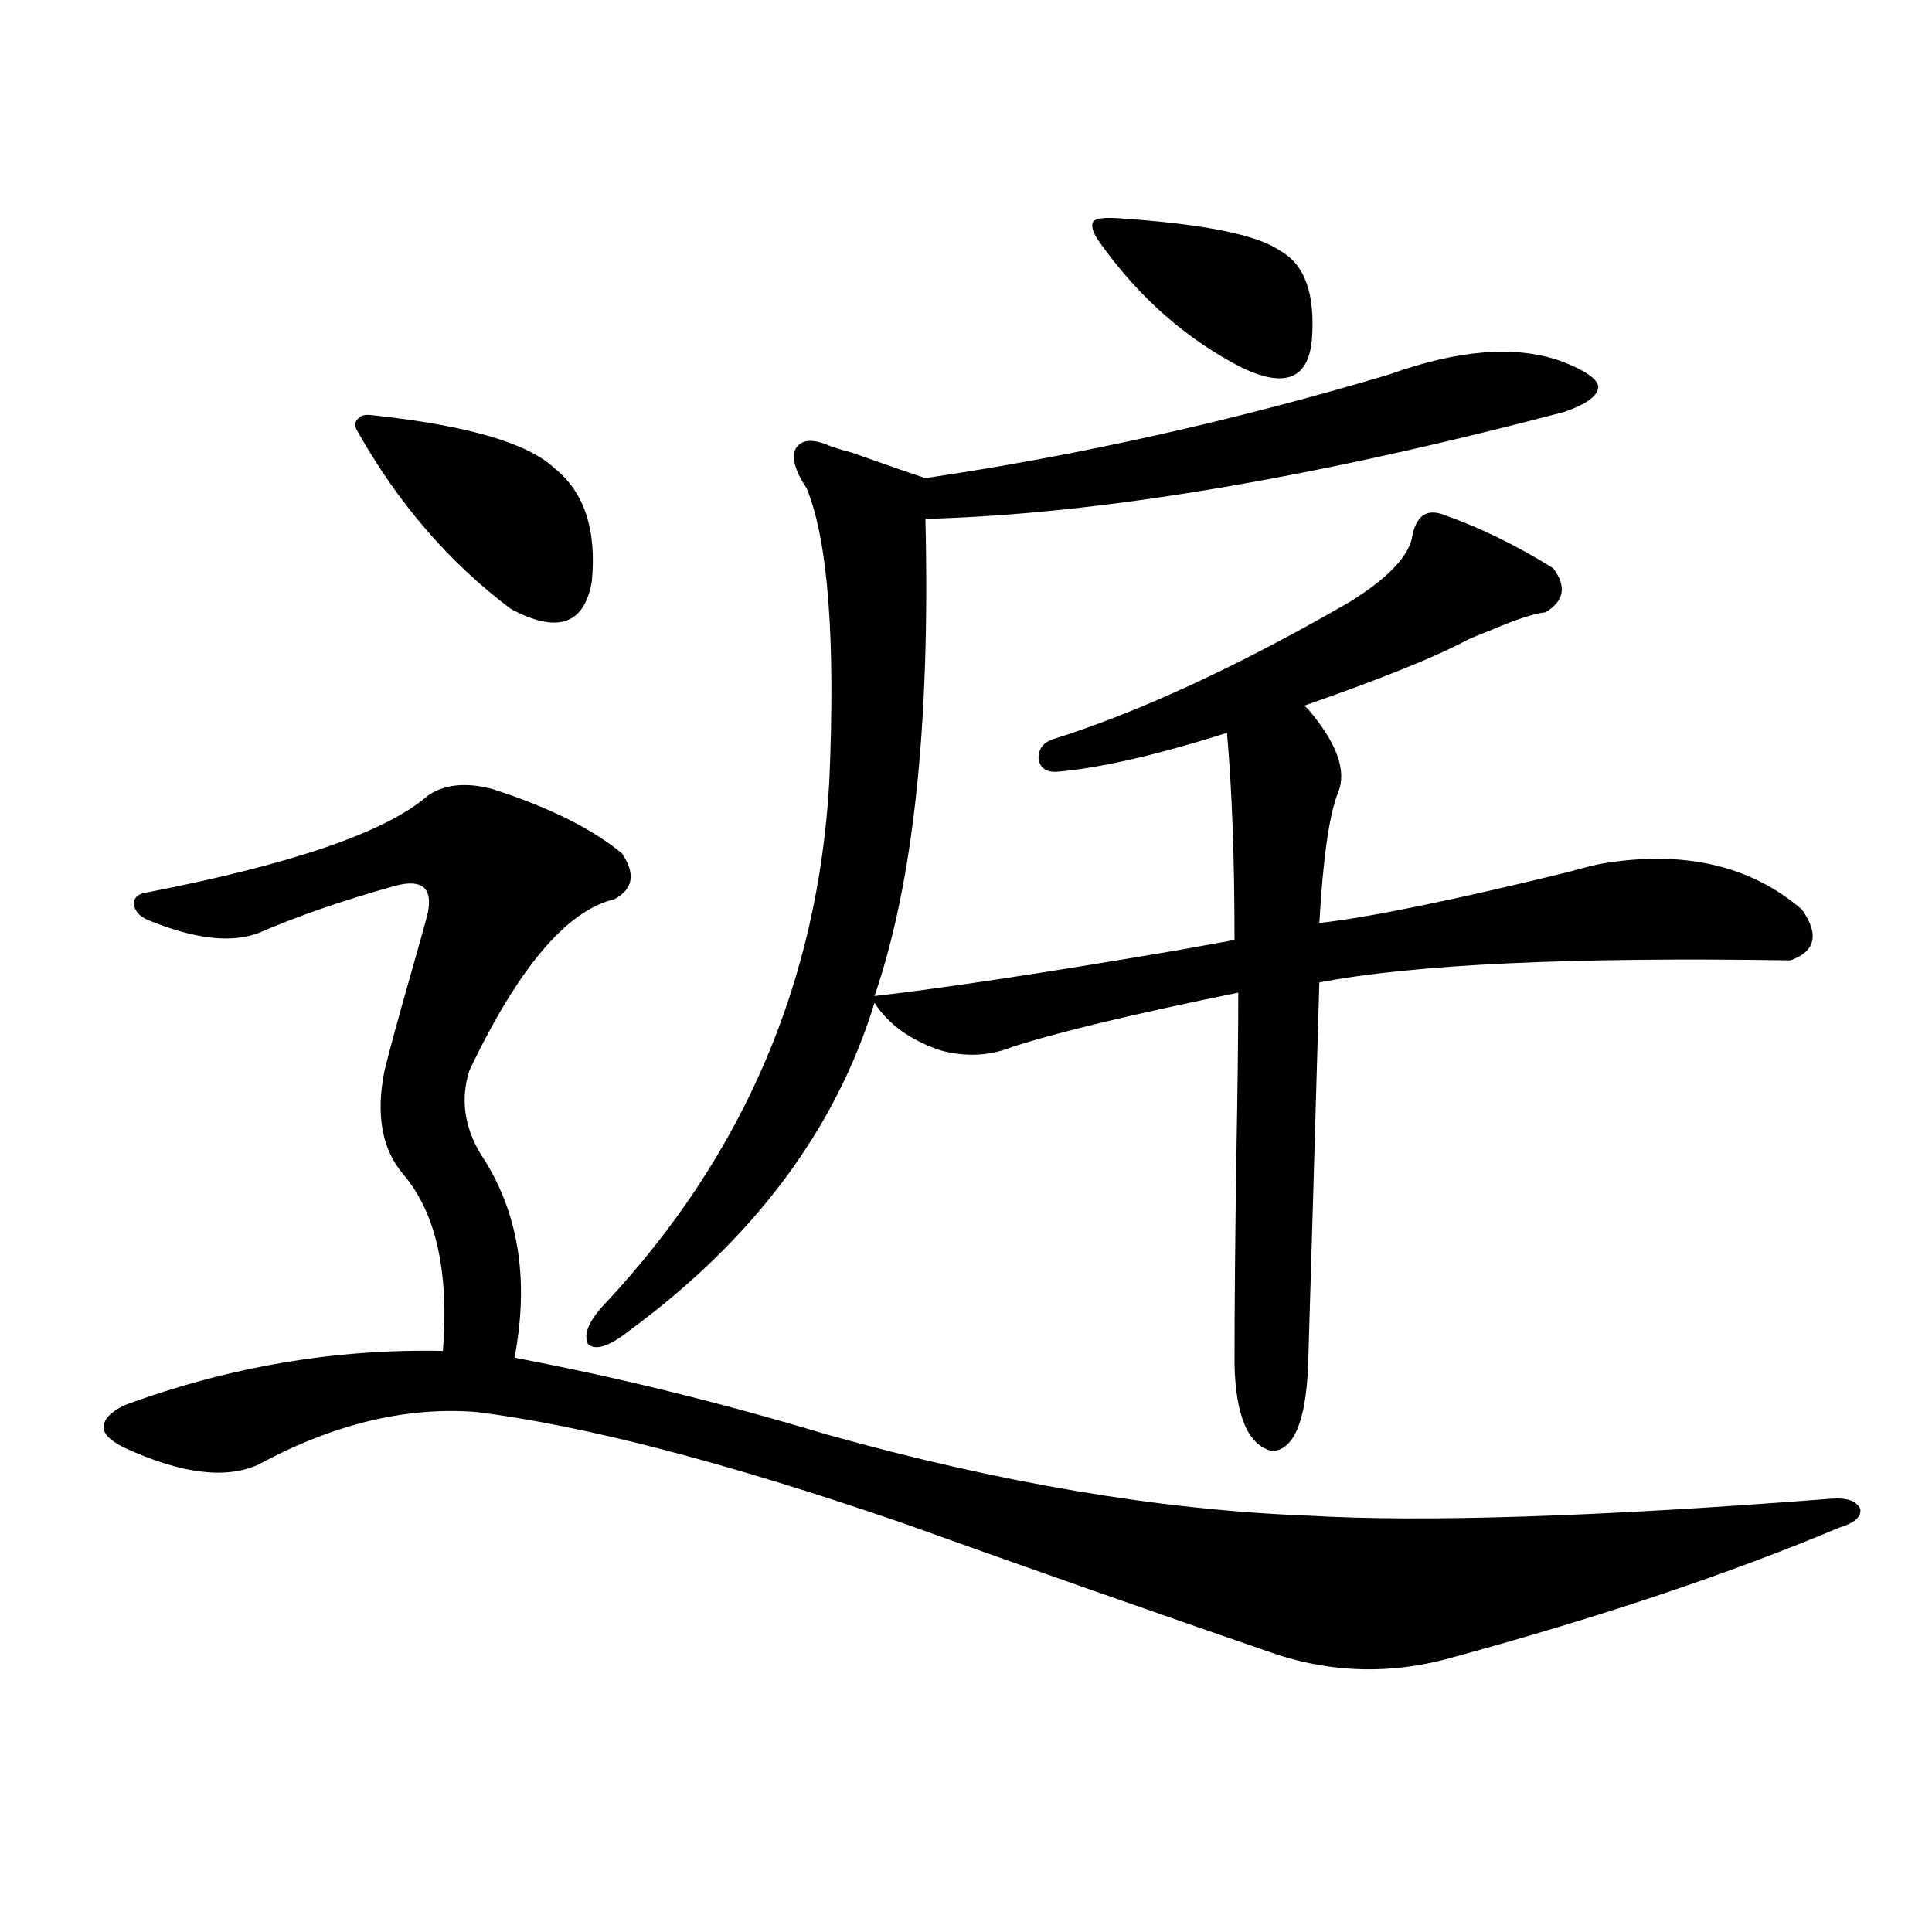 <?xml version="1.0" encoding="utf-8"?>
<!-- Generator: Adobe Illustrator 16.0.0, SVG Export Plug-In . SVG Version: 6.00 Build 0)  -->
<!DOCTYPE svg PUBLIC "-//W3C//DTD SVG 1.1//EN" "http://www.w3.org/Graphics/SVG/1.1/DTD/svg11.dtd">
<svg version="1.1" id="图层_1" xmlns="http://www.w3.org/2000/svg" xmlns:xlink="http://www.w3.org/1999/xlink" x="0px" y="0px"
	 width="1000px" height="1000px" viewBox="0 0 1000 1000" enable-background="new 0 0 1000 1000" xml:space="preserve">
<path d="M254.604,408.313c29.268,9.38,51.706,20.517,67.315,33.398c7.149,10.547,5.854,18.457-3.902,23.73
	c-24.725,5.864-49.755,35.458-75.12,88.77c-4.558,14.653-2.606,29.004,5.854,43.066c19.512,29.306,25.365,64.462,17.561,105.469
	c52.682,9.97,106.339,23.153,160.972,39.551c89.754,25.2,172.999,39.263,249.75,42.188c59.831,3.516,150.24,0.591,271.213-8.789
	c7.805-0.577,12.683,1.181,14.634,5.273c0.641,4.106-2.927,7.333-10.731,9.668c-57.239,24.032-124.555,46.582-201.946,67.676
	c-29.923,8.198-59.511,7.608-88.778-1.758c-66.34-22.852-131.384-45.703-195.117-68.555
	c-90.409-31.05-163.578-50.098-219.507-57.129c-36.432-2.925-74.144,6.152-113.167,27.246c-16.92,7.622-39.999,4.696-69.267-8.789
	c-7.165-3.516-10.731-7.031-10.731-10.547c0-4.093,3.567-7.91,10.731-11.426c53.977-19.913,108.93-29.292,164.874-28.125
	c3.247-41.007-3.583-71.479-20.487-91.406c-11.067-12.882-14.314-30.762-9.756-53.613c2.591-10.547,7.149-27.246,13.658-50.098
	c4.542-15.82,7.469-26.367,8.78-31.641c2.591-12.882-2.927-17.578-16.585-14.063c-27.316,7.622-51.066,15.82-71.218,24.609
	c-14.314,5.273-33.505,2.938-57.56-7.031c-3.902-1.758-6.189-4.395-6.829-7.91c0-3.516,2.271-5.562,6.829-6.152
	c75.44-14.64,123.899-31.339,145.362-50.098C229.879,405.978,240.945,404.797,254.604,408.313z M193.142,214.953
	c48.779,5.273,79.998,14.364,93.656,27.246c15.609,12.305,22.104,31.942,19.512,58.887c-3.902,22.274-17.896,26.958-41.95,14.063
	c-31.874-24.019-58.215-54.492-79.022-91.406c-1.951-2.925-1.951-5.273,0-7.031C186.633,214.953,189.24,214.376,193.142,214.953z
	 M748.25,266.809c18.201,6.454,36.737,15.532,55.608,27.246c7.149,9.38,5.854,17.001-3.902,22.852
	c-5.854,0.591-15.609,3.817-29.268,9.668c-4.558,1.758-8.14,3.228-10.731,4.395c-16.265,8.789-44.557,20.215-84.876,34.277
	c0.641,0.591,1.296,1.181,1.951,1.758c14.954,17.578,20.152,31.942,15.609,43.066c-4.558,11.138-7.805,33.7-9.756,67.676
	c26.006-2.925,68.932-11.714,128.777-26.367c8.445-2.335,14.299-3.804,17.561-4.395c42.271-7.031,76.736,0.879,103.412,23.73
	c9.101,12.896,7.149,21.685-5.854,26.367c-113.823-1.758-195.117,2.06-243.896,11.426c-2.606,91.406-4.558,157.915-5.854,199.512
	c-1.311,28.125-7.484,42.489-18.536,43.066c-12.362-2.925-18.871-17.866-19.512-44.824c0-29.292,0.32-65.327,0.976-108.105
	c0.641-35.733,0.976-63.858,0.976-84.375c-54.633,11.138-93.656,20.517-117.07,28.125c-11.707,4.696-24.069,5.273-37.072,1.758
	c-15.609-5.273-26.996-13.472-34.146-24.609c-20.167,65.63-62.438,122.168-126.826,169.629
	c-10.411,8.212-17.561,10.547-21.463,7.031c-2.606-5.273,0.641-12.593,9.756-21.973c70.883-76.163,109.266-165.812,115.119-268.945
	c3.247-74.405-0.655-125.093-11.707-152.051c-5.854-8.789-7.805-15.519-5.854-20.215c2.592-4.683,7.805-5.562,15.609-2.637
	c2.592,1.181,7.149,2.637,13.658,4.395c18.201,6.454,30.884,10.849,38.048,13.184c79.343-11.714,159.341-29.581,239.994-53.613
	c35.762-12.882,65.364-15.229,88.778-7.031c12.348,4.696,18.856,9.091,19.512,13.184c0,4.696-5.854,9.091-17.561,13.184
	c-131.384,34.579-241.625,53.036-330.724,55.371c2.592,106.06-6.188,188.388-26.341,246.973
	c35.762-4.093,88.123-12.003,157.069-23.73c13.003-2.335,22.759-4.093,29.268-5.273c0-42.188-1.311-77.921-3.902-107.227
	c-37.072,11.728-66.675,18.457-88.778,20.215c-5.213,0-8.14-2.335-8.78-7.031c0-4.683,2.271-7.91,6.829-9.668
	c44.877-14.063,96.248-37.793,154.143-71.191c18.856-11.714,29.588-22.55,32.194-32.52
	C732.641,266.809,738.494,262.716,748.25,266.809z M569.718,126.184c-3.902-5.273-5.213-9.077-3.902-11.426
	c1.296-1.758,5.854-2.335,13.658-1.758c43.566,2.938,71.218,8.501,82.925,16.699c13.003,7.031,18.536,22.563,16.585,46.582
	c-1.951,19.927-13.993,24.609-36.097,14.063C614.26,175.704,589.87,154.309,569.718,126.184z"/>
</svg>
